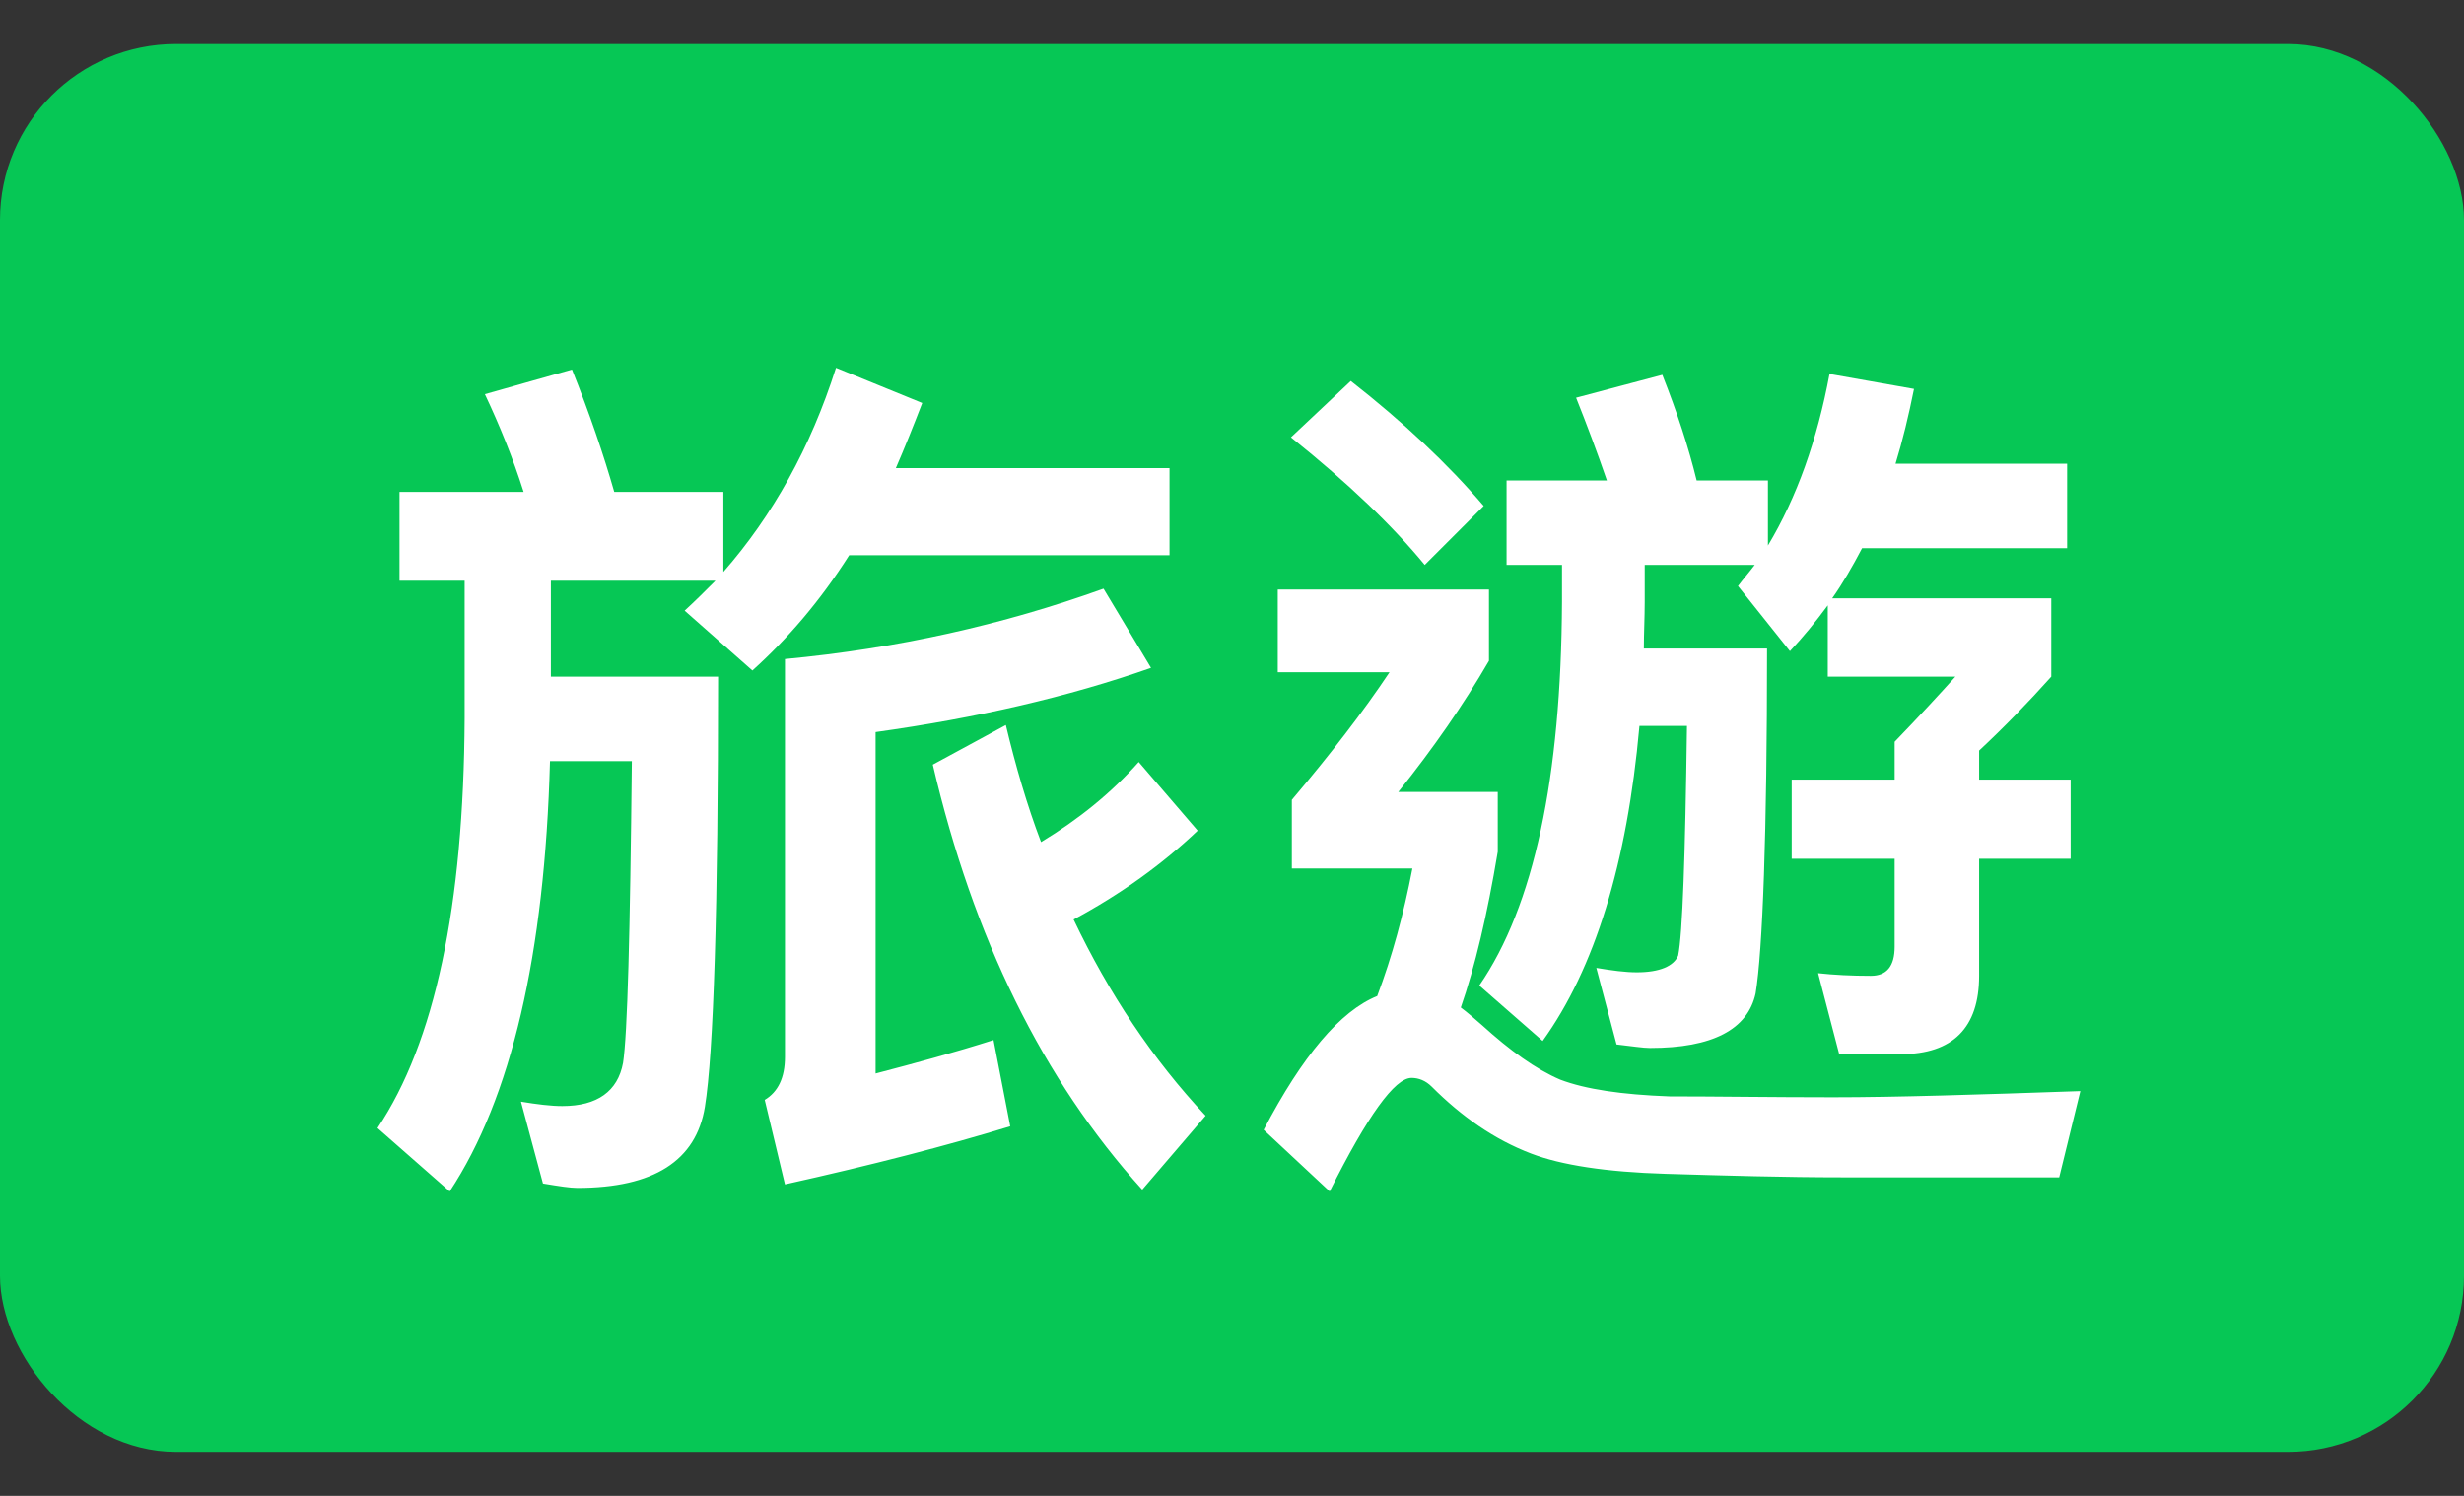 <svg width="28" height="17" viewBox="0 0 28 17" fill="none" xmlns="http://www.w3.org/2000/svg">
<rect x="0" y="0" width="28" height="17" fill="#333333" stroke="none"/>
<rect y="0.5" width="28" height="16" rx="2" fill="#06C755"/>
<path d="M11.43 8.24C11.54 8.7 11.67 9.15 11.83 9.57C12.26 9.31 12.63 9.01 12.94 8.66L13.61 9.44C13.21 9.82 12.74 10.16 12.2 10.45C12.6 11.29 13.1 12.04 13.7 12.68L12.98 13.52C11.85 12.27 11.06 10.66 10.6 8.69L11.43 8.24ZM9.65 6.31C9.32 6.83 8.95 7.26 8.55 7.62L7.78 6.94C7.9 6.83 8.01 6.72 8.13 6.6H6.26V7.69H8.16C8.16 10.33 8.11 11.96 8.01 12.58C7.91 13.19 7.43 13.5 6.56 13.5C6.48 13.5 6.35 13.48 6.17 13.45L5.92 12.52C6.1 12.55 6.26 12.57 6.39 12.57C6.79 12.57 7.02 12.4 7.08 12.08C7.13 11.76 7.16 10.61 7.18 8.65H6.25C6.19 10.85 5.81 12.48 5.11 13.54L4.29 12.82C4.94 11.85 5.27 10.3 5.28 8.16V6.6H4.54V5.59H5.95C5.83 5.21 5.68 4.84 5.51 4.48L6.5 4.2C6.7 4.7 6.86 5.17 6.98 5.59H8.22V6.5C8.78 5.86 9.21 5.09 9.5 4.18L10.48 4.58C10.38 4.84 10.28 5.09 10.18 5.32H13.29V6.31H9.65ZM8.92 13.46L8.69 12.5C8.84 12.41 8.92 12.25 8.92 12.01V7.49C10.2 7.37 11.4 7.1 12.54 6.69L13.08 7.59C12.14 7.92 11.1 8.16 9.95 8.32V12.2C10.41 12.08 10.85 11.96 11.29 11.82L11.48 12.8C10.76 13.02 9.91 13.24 8.92 13.46ZM21.16 6.23C21.05 6.44 20.94 6.63 20.82 6.8H23.31V7.69C23.05 7.98 22.78 8.26 22.49 8.53V8.86H23.53V9.76H22.49V11.09C22.49 11.68 22.19 11.98 21.6 11.98H20.9L20.66 11.06C20.84 11.08 21.04 11.09 21.26 11.09C21.44 11.09 21.53 10.98 21.53 10.76V9.76H20.36V8.86H21.53V8.43C21.81 8.14 22.04 7.89 22.22 7.69H20.77V6.88C20.63 7.07 20.49 7.24 20.34 7.4L19.75 6.66C19.81 6.58 19.88 6.5 19.94 6.42H18.69V6.84C18.69 7.02 18.68 7.2 18.68 7.37H20.08C20.08 9.49 20.03 10.8 19.95 11.29C19.86 11.7 19.46 11.91 18.75 11.91C18.67 11.91 18.55 11.89 18.37 11.87L18.14 11C18.32 11.03 18.47 11.05 18.6 11.05C18.86 11.05 19.02 10.98 19.07 10.86C19.12 10.61 19.15 9.74 19.17 8.25H18.63C18.49 9.82 18.12 11.01 17.53 11.83L16.81 11.2C17.43 10.3 17.74 8.84 17.75 6.84V6.42H17.12V5.46H18.26C18.15 5.14 18.03 4.82 17.91 4.52L18.89 4.26C19.06 4.69 19.19 5.09 19.28 5.46H20.09V6.2C20.42 5.65 20.65 5 20.79 4.25L21.75 4.42C21.69 4.72 21.62 5.01 21.54 5.27H23.49V6.23H21.16ZM15.35 4.33C15.95 4.8 16.45 5.27 16.86 5.75L16.19 6.42C15.83 5.98 15.32 5.49 14.67 4.97L15.35 4.33ZM14.52 6.7H16.92V7.51C16.63 8.01 16.29 8.5 15.89 9H17.02V9.68C16.9 10.4 16.76 10.99 16.6 11.45C16.68 11.51 16.76 11.58 16.84 11.65C17.16 11.94 17.45 12.15 17.73 12.27C18.02 12.38 18.43 12.44 18.97 12.46C19.51 12.46 20.13 12.47 20.83 12.47C21.55 12.47 22.48 12.44 23.64 12.4L23.4 13.38H20.95C20.27 13.38 19.6 13.36 18.93 13.34C18.25 13.32 17.74 13.24 17.4 13.11C16.98 12.95 16.61 12.69 16.27 12.35C16.2 12.28 16.12 12.25 16.04 12.25C15.85 12.25 15.54 12.68 15.11 13.54L14.36 12.84C14.8 12 15.23 11.49 15.65 11.32C15.82 10.87 15.95 10.39 16.05 9.87H14.68V9.09C15.12 8.57 15.49 8.09 15.79 7.64H14.52V6.7Z" fill="white"/>
</svg>

